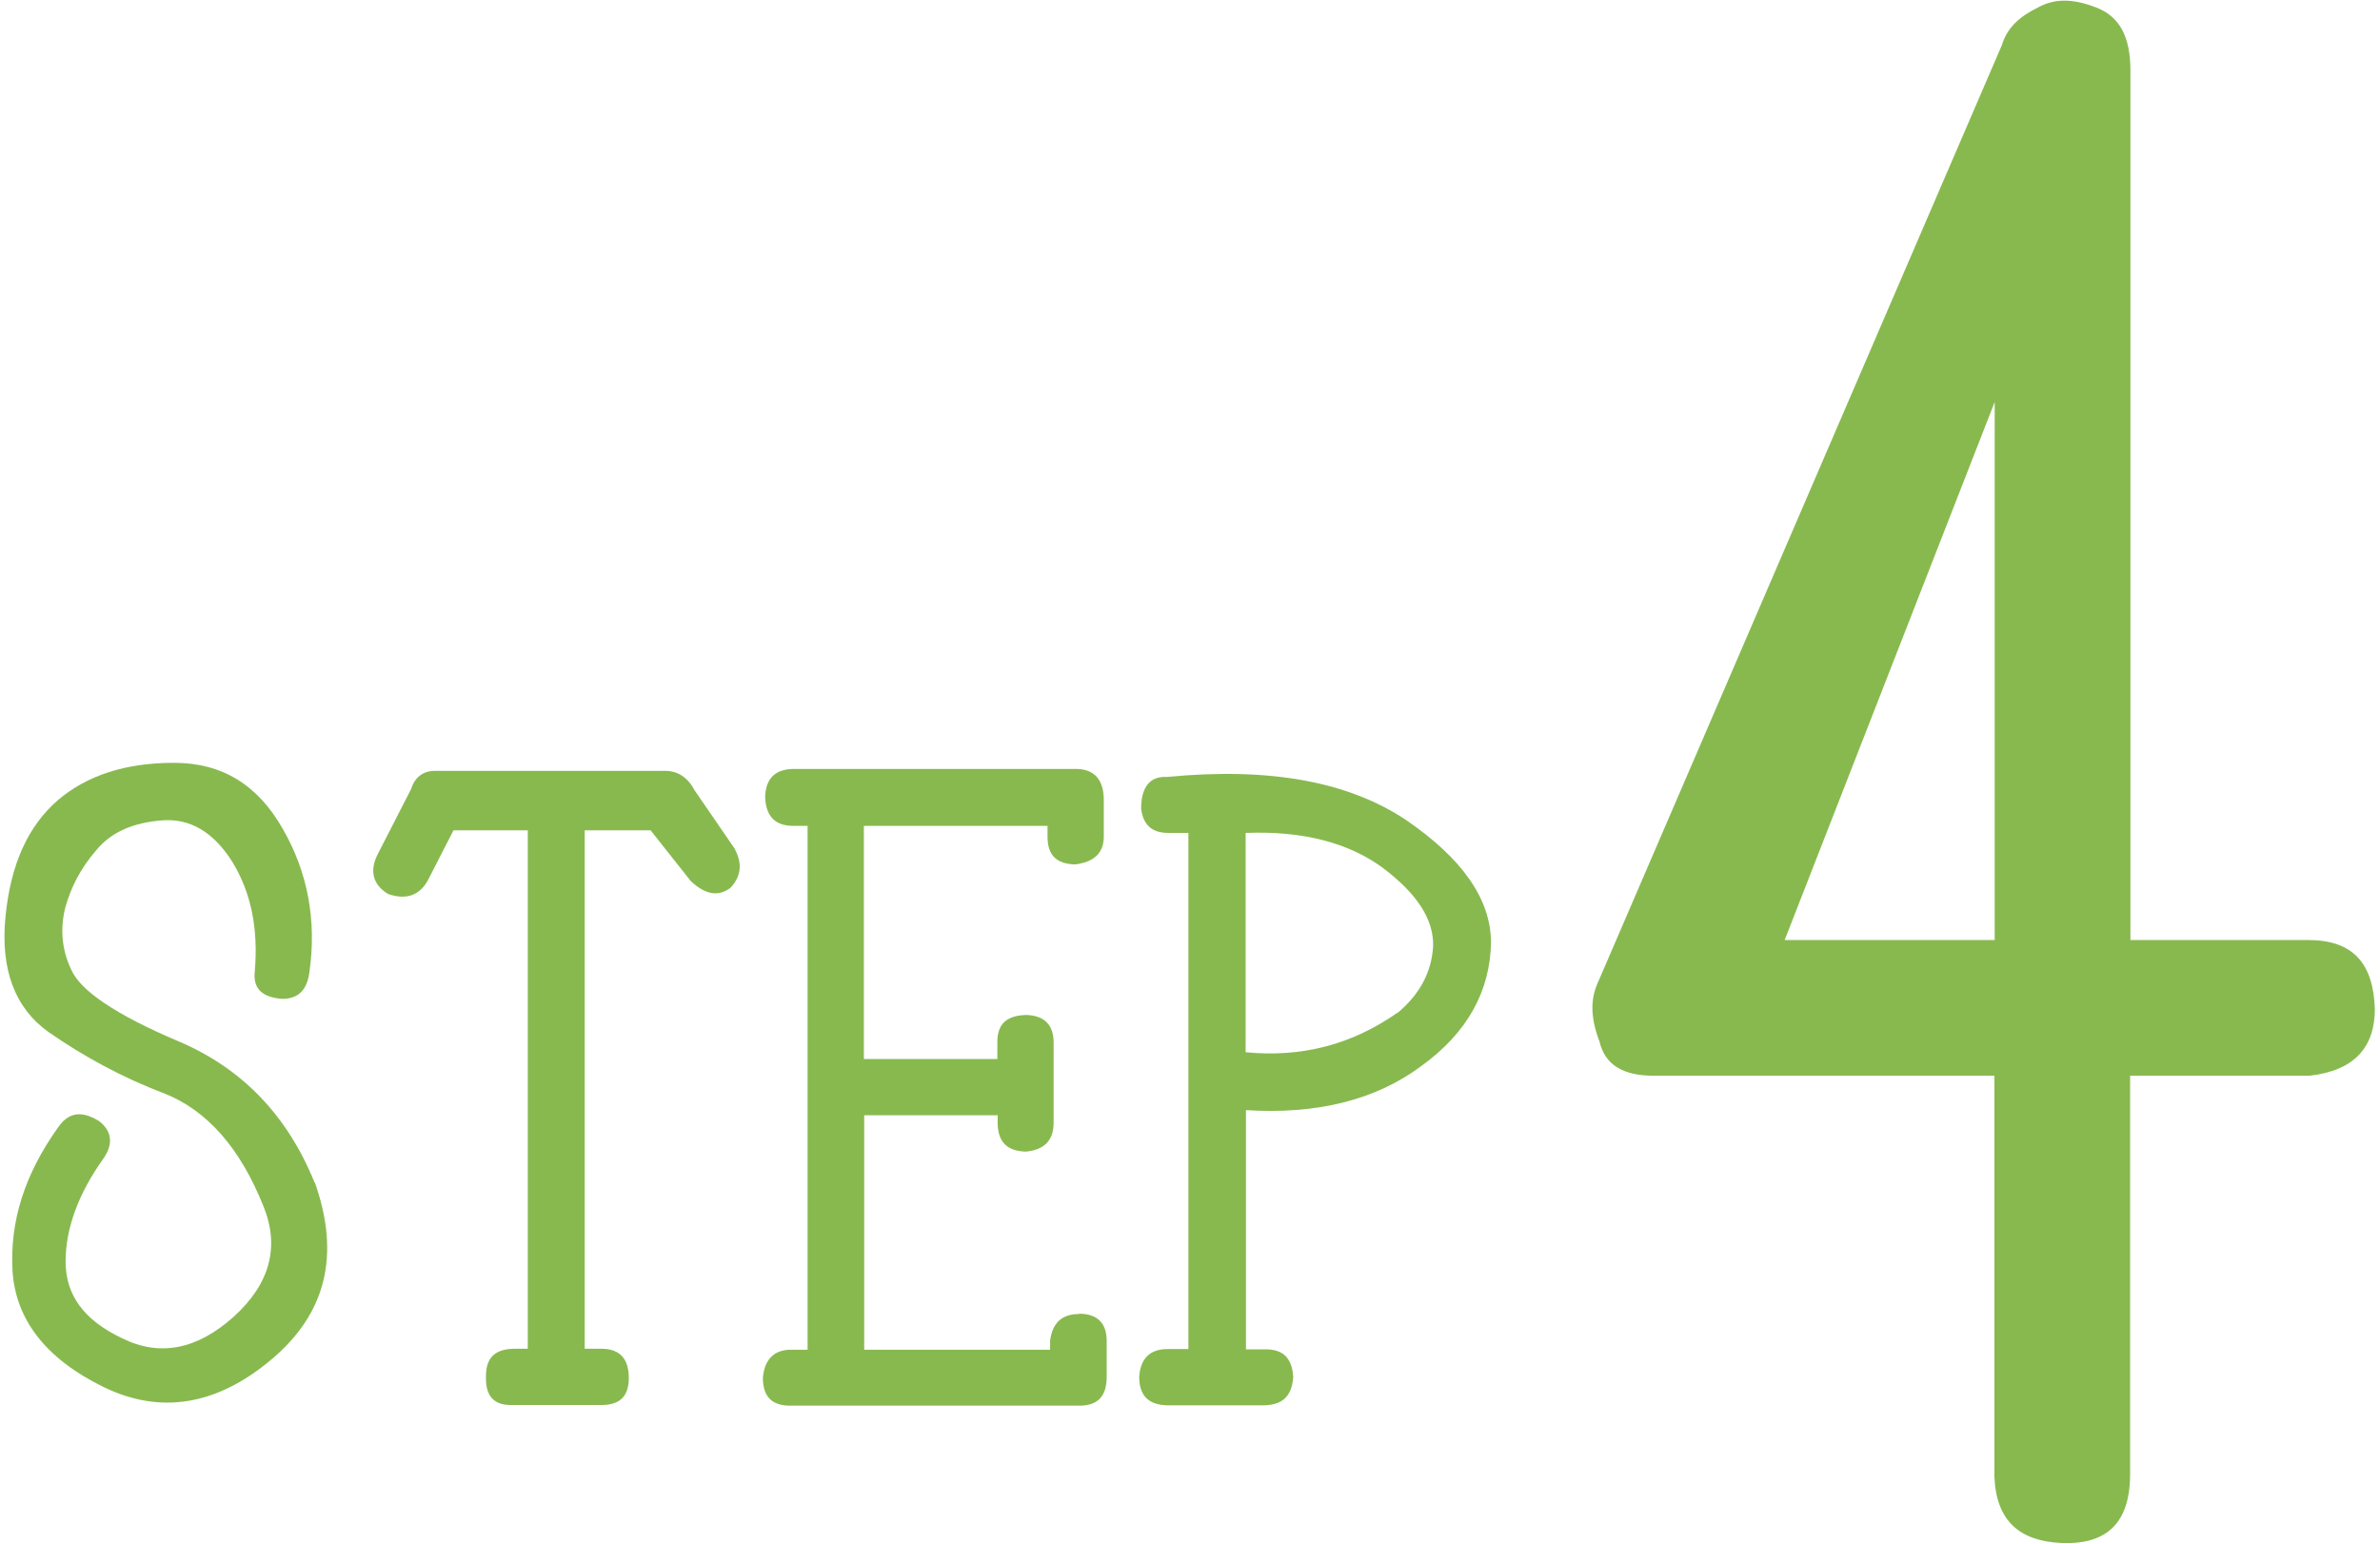 <?xml version="1.0" encoding="UTF-8"?><svg id="_レイヤー_2" xmlns="http://www.w3.org/2000/svg" viewBox="0 0 74 48"><defs><style>.cls-1{fill:none;}.cls-1,.cls-2{stroke-width:0px;}.cls-2{fill:#88b94f;}</style></defs><g id="object"><path class="cls-2" d="M9.79,36.77c.8,2.27.35,4.08-1.37,5.52-1.7,1.42-3.45,1.7-5.22.83-1.77-.87-2.71-2.08-2.81-3.59-.09-1.56.38-3.02,1.42-4.48.33-.47.73-.52,1.27-.19.4.31.45.71.14,1.16-.78,1.09-1.18,2.17-1.18,3.21,0,1.04.57,1.82,1.75,2.38,1.18.59,2.34.35,3.47-.66,1.13-1.02,1.44-2.17.94-3.42-.73-1.84-1.77-3-3.07-3.52-1.32-.5-2.53-1.16-3.61-1.91-1.06-.75-1.51-1.96-1.35-3.59.16-1.65.71-2.83,1.63-3.63.92-.78,2.12-1.16,3.61-1.16s2.6.68,3.38,2.05c.78,1.35,1.06,2.86.83,4.46-.07.54-.33.83-.85.83-.61-.05-.9-.31-.85-.83.12-1.37-.12-2.48-.69-3.42-.59-.94-1.32-1.37-2.2-1.3-.87.07-1.56.35-2.03.92-.5.57-.8,1.18-.97,1.79-.16.64-.12,1.3.19,1.94.28.64,1.37,1.39,3.33,2.22s3.38,2.29,4.23,4.39Z"/><path class="cls-2" d="M22.85,26.41c.24.45.19.85-.14,1.2-.38.28-.78.21-1.23-.21l-1.25-1.58h-2.05s0,16.12,0,16.12h.52c.59,0,.87.33.85.97-.02.54-.31.78-.85.78h-2.81c-.54,0-.8-.28-.78-.9,0-.57.28-.85.9-.85h.4v-16.12h-2.31l-.8,1.56c-.26.47-.68.61-1.23.42-.47-.28-.59-.71-.33-1.23l1.04-2.03c.12-.38.38-.57.75-.57h7.15c.4,0,.71.21.92.61l1.25,1.82Z"/><path class="cls-2" d="M33.54,40.85c.57,0,.87.28.87.85v1.11c0,.61-.28.9-.85.9h-8.99c-.57,0-.85-.28-.85-.87.05-.57.35-.87.87-.87h.52v-16.29h-.45c-.57,0-.85-.31-.87-.9.02-.59.33-.87.9-.87h8.76c.57,0,.87.33.87.97v1.13c0,.52-.31.8-.9.87-.57-.02-.85-.28-.85-.87v-.33h-5.71s0,7.25,0,7.25h4.15v-.52c0-.57.28-.83.9-.85.57.02.85.31.85.87v2.48c0,.57-.31.85-.87.9-.59-.02-.85-.31-.87-.85v-.28h-4.15s0,7.29,0,7.29h5.78v-.28c.07-.54.35-.83.9-.83Z"/><path class="cls-2" d="M46.36,29.28c-.02,1.53-.73,2.83-2.17,3.87-1.42,1.06-3.26,1.51-5.45,1.37v7.44h.57c.59-.02.87.28.9.87-.05.59-.33.85-.9.87h-3.02c-.57-.02-.85-.28-.87-.85.02-.59.33-.9.87-.9h.66v-16.05h-.62c-.5,0-.78-.23-.85-.75,0-.68.28-1.02.8-.99,3.19-.31,5.64.14,7.44,1.34,1.75,1.2,2.62,2.45,2.64,3.78ZM43.45,31.5c.68-.57,1.06-1.25,1.11-2.08.02-.83-.5-1.63-1.56-2.43-1.06-.78-2.48-1.16-4.27-1.09v6.82c1.75.17,3.31-.24,4.72-1.23Z"/><path class="cls-2" d="M62.24,1.41c.17-.56.56-.9,1.13-1.18.51-.28,1.07-.28,1.8,0,.73.28,1.07.9,1.07,1.97v27.03h5.52c1.41,0,2.03.73,2.08,2.14,0,1.18-.62,1.92-2.03,2.08h-5.58v12.39c0,1.52-.73,2.2-2.14,2.14-1.29-.06-2.03-.68-2.08-2.08v-12.45s-10.59,0-10.59,0c-.96,0-1.52-.34-1.69-1.07-.28-.73-.28-1.3-.06-1.8L62.24,1.41ZM62.02,12.5l-6.53,16.73h6.53s0-16.73,0-16.73Z"/></g><g id="_位置"><rect class="cls-1" width="74" height="48"/></g></svg>